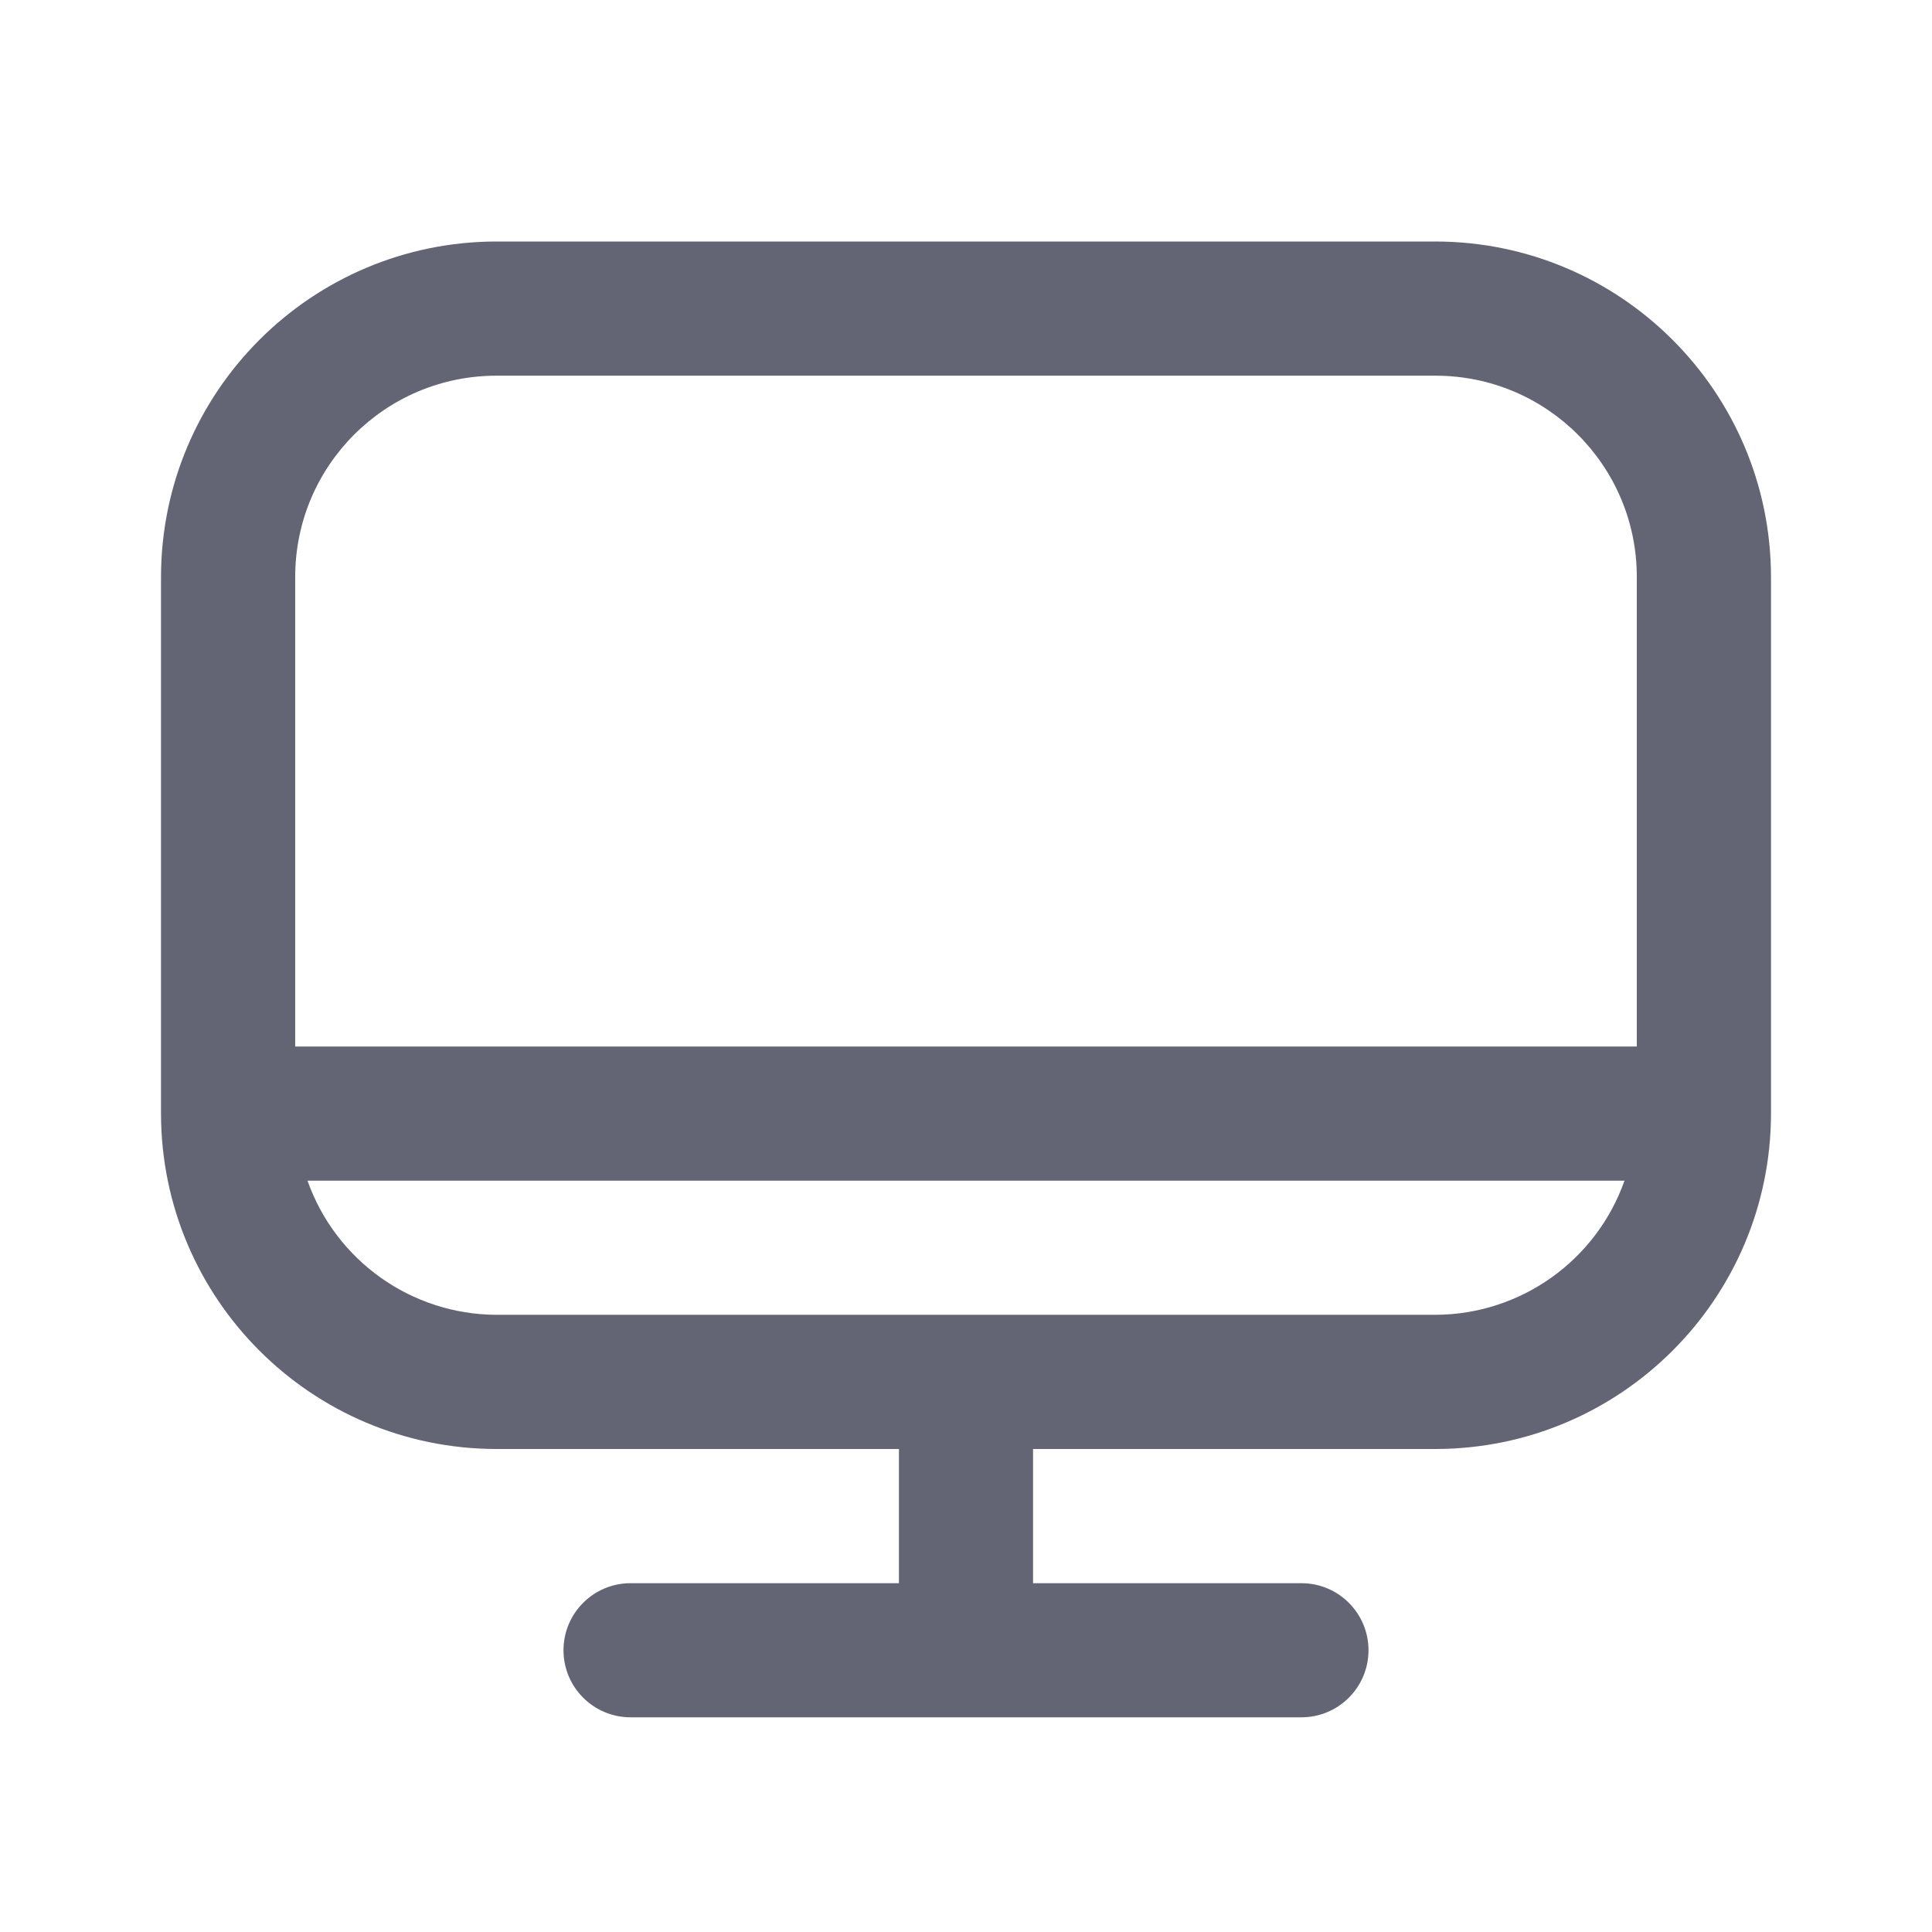 <svg width="24" height="24" viewBox="0 0 24 24" fill="none" xmlns="http://www.w3.org/2000/svg">
<path d="M17.833 3H6.167C3.867 3.003 2.003 4.867 2 7.167V13.833C2.003 16.133 3.867 17.997 6.167 18H11.167V19.667H7.833C7.373 19.667 7 20.04 7 20.5C7 20.96 7.373 21.333 7.833 21.333H16.167C16.627 21.333 17 20.96 17 20.5C17 20.04 16.627 19.667 16.167 19.667H12.833V18H17.833C20.133 17.997 21.997 16.133 22 13.833V7.167C21.997 4.867 20.133 3.003 17.833 3ZM6.167 4.667H17.833C19.214 4.667 20.333 5.786 20.333 7.167V13H3.667V7.167C3.667 5.786 4.786 4.667 6.167 4.667ZM17.833 16.333H6.167C5.111 16.329 4.172 15.662 3.82 14.667H20.18C19.828 15.662 18.889 16.329 17.833 16.333Z" fill="#636575"/>
</svg>
